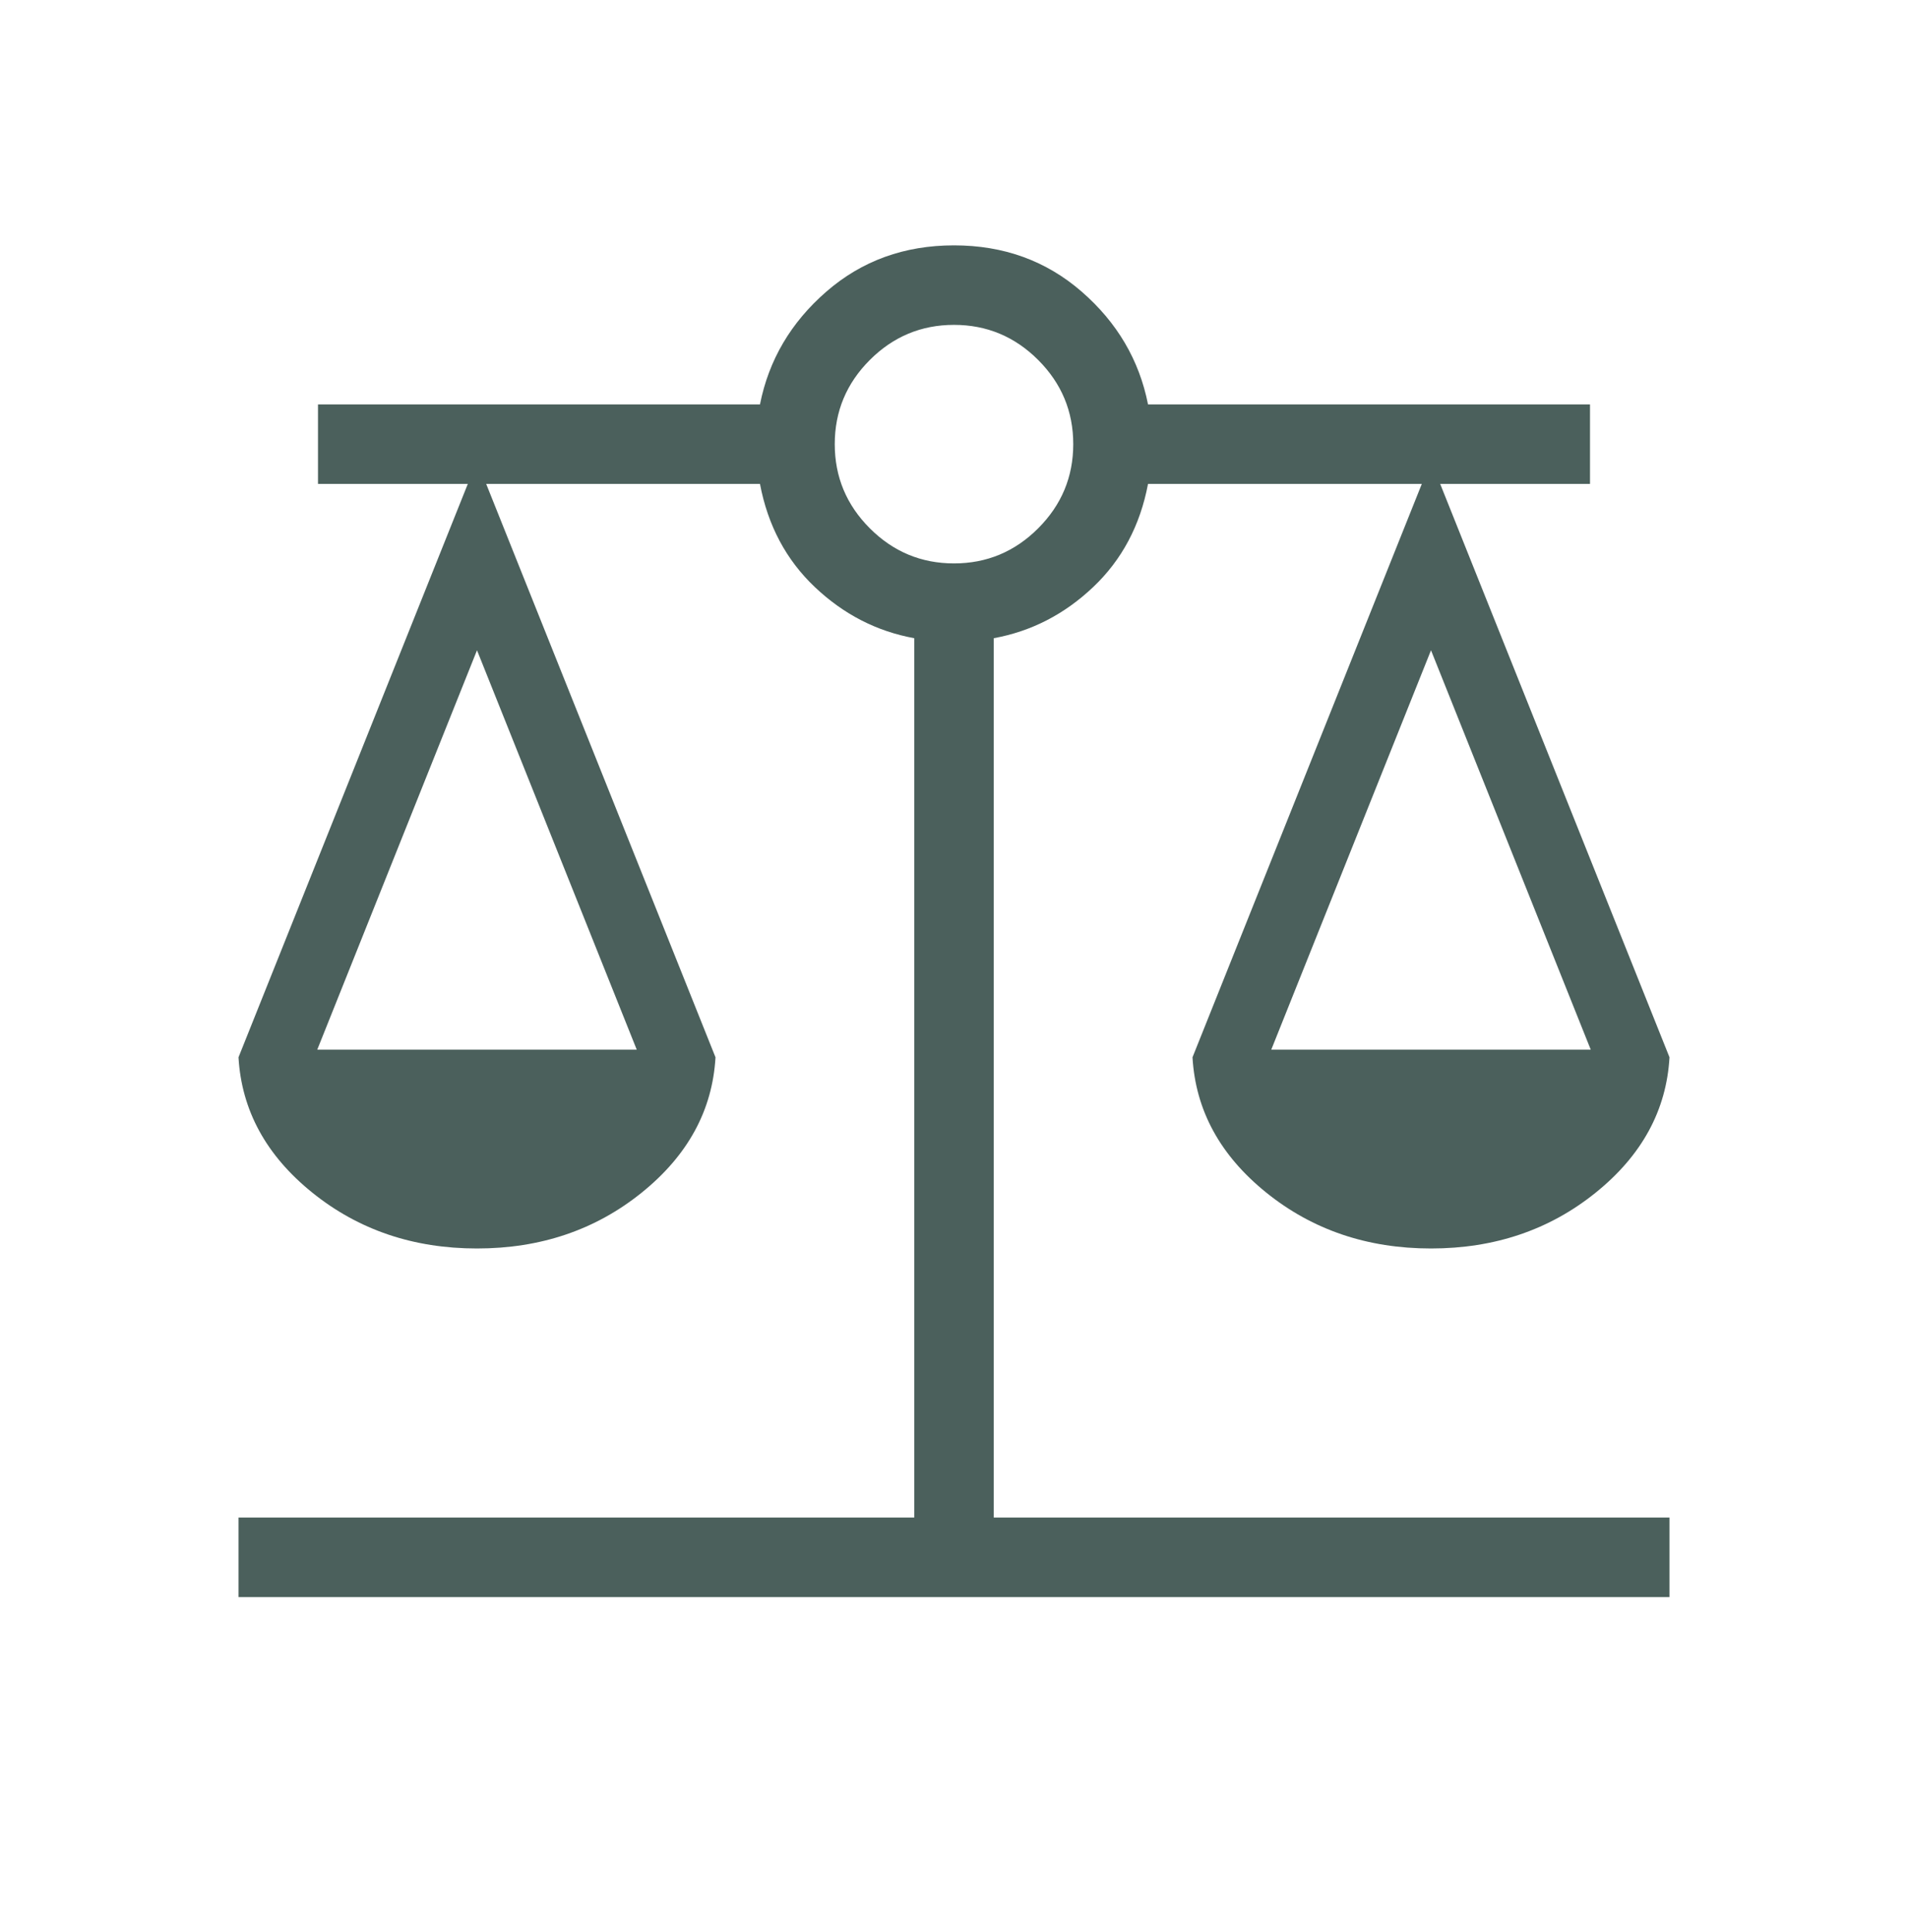 <svg width="80" height="81" viewBox="0 0 80 81" fill="none" xmlns="http://www.w3.org/2000/svg">
<path d="M10 66.953V63.619H38.333V26.754C36.761 26.468 35.372 25.754 34.167 24.613C32.962 23.471 32.194 22.029 31.865 20.286H20.385L30 44.324C29.872 46.546 28.84 48.438 26.904 49.998C24.968 51.558 22.667 52.338 20 52.338C17.333 52.338 15.032 51.558 13.096 49.998C11.16 48.438 10.128 46.546 10 44.324L19.615 20.286H13.333V16.953H31.865C32.233 15.094 33.16 13.518 34.648 12.225C36.135 10.932 37.919 10.286 40 10.286C42.081 10.286 43.865 10.932 45.352 12.225C46.84 13.518 47.767 15.094 48.135 16.953H66.667V20.286H60.385L70 44.324C69.872 46.546 68.84 48.438 66.904 49.998C64.968 51.558 62.667 52.338 60 52.338C57.333 52.338 55.032 51.558 53.096 49.998C51.16 48.438 50.128 46.546 50 44.324L59.615 20.286H48.135C47.806 22.029 47.038 23.471 45.833 24.613C44.628 25.754 43.239 26.468 41.667 26.754V63.619H70V66.953H10ZM53.302 44.004H66.698L60 27.26L53.302 44.004ZM13.302 44.004H26.698L20 27.26L13.302 44.004ZM40 23.619C41.372 23.619 42.548 23.129 43.529 22.148C44.51 21.167 45 19.991 45 18.619C45 17.248 44.51 16.071 43.529 15.09C42.548 14.11 41.372 13.619 40 13.619C38.628 13.619 37.452 14.11 36.471 15.09C35.49 16.071 35 17.248 35 18.619C35 19.991 35.49 21.167 36.471 22.148C37.452 23.129 38.628 23.619 40 23.619Z" fill="#4B605C"/>
</svg>
